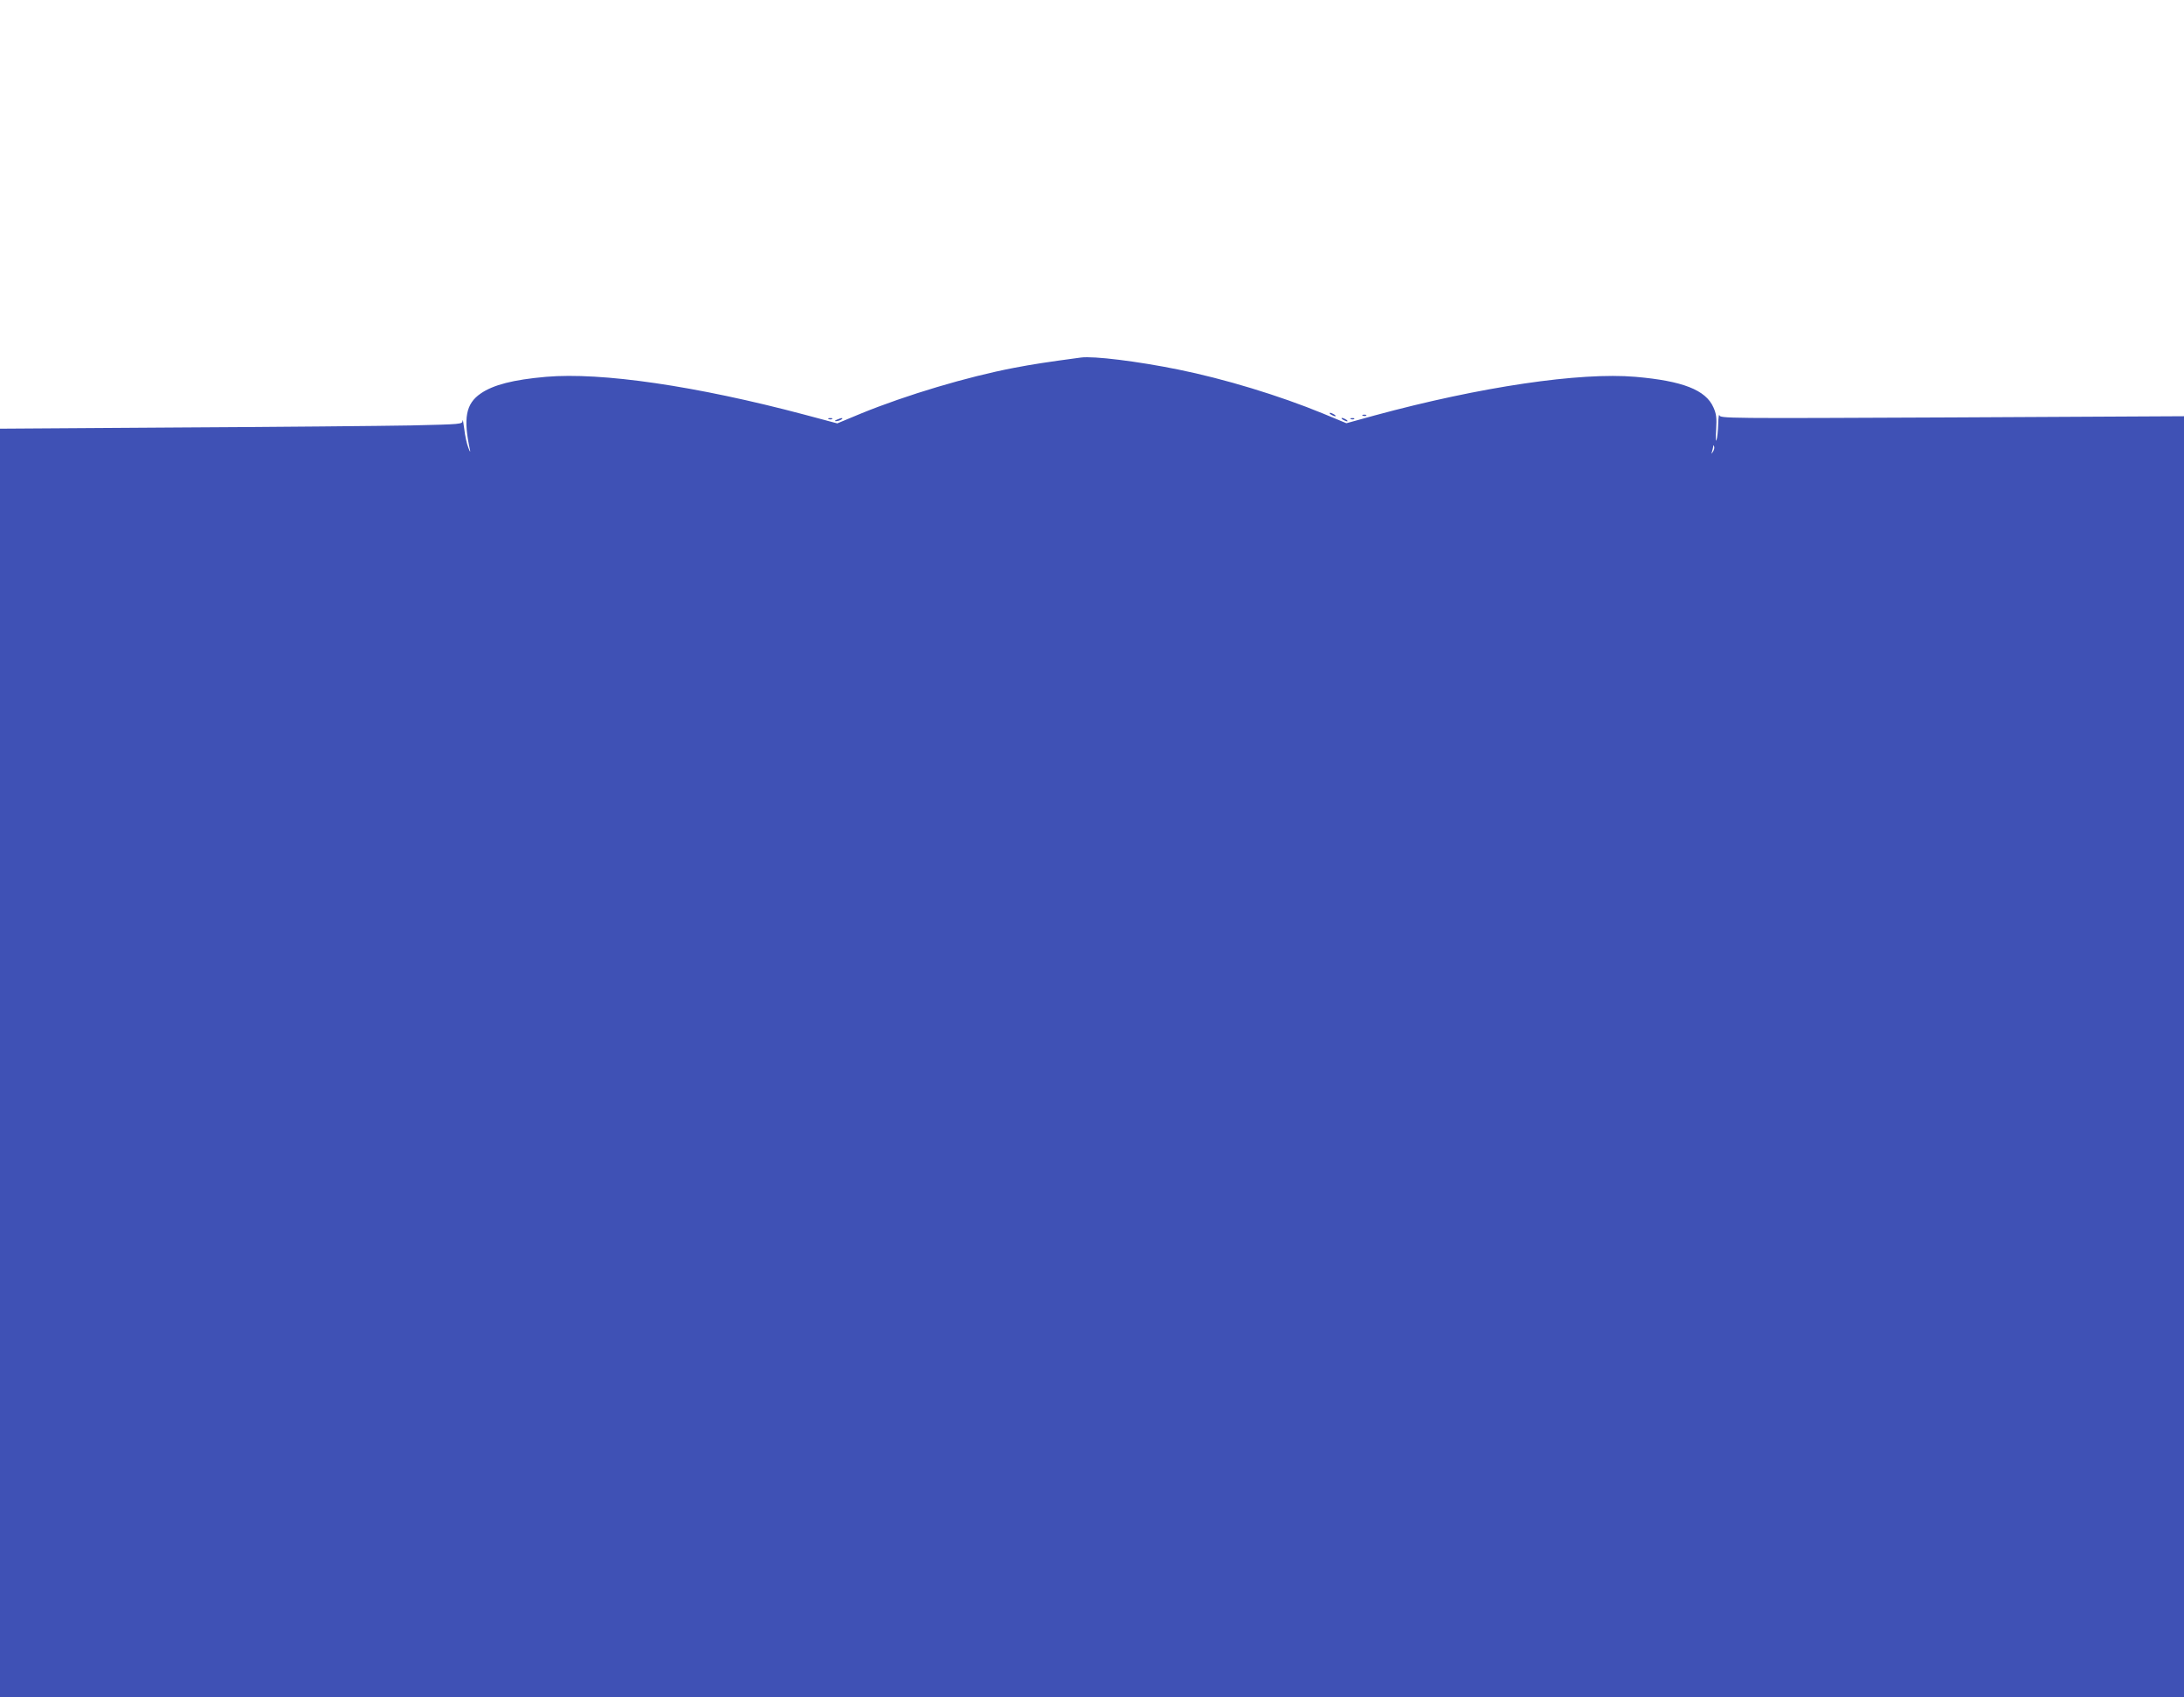 <?xml version="1.0" standalone="no"?>
<!DOCTYPE svg PUBLIC "-//W3C//DTD SVG 20010904//EN"
 "http://www.w3.org/TR/2001/REC-SVG-20010904/DTD/svg10.dtd">
<svg version="1.0" xmlns="http://www.w3.org/2000/svg"
 width="1280pt" height="995pt" viewBox="0 0 1280 995"
 preserveAspectRatio="xMidYMid meet">
<g transform="translate(0,995) scale(0.1,-0.1)"
fill="#3f51b5" stroke="none">
<path d="M6335 7854 c-209 -28 -279 -39 -390 -60 -277 -53 -632 -159 -901
-269 l-137 -57 -191 51 c-636 169 -1192 250 -1516 222 -193 -17 -309 -47 -383
-98 -87 -60 -103 -145 -62 -333 3 -14 -2 -7 -10 15 -9 22 -20 72 -24 110 -5
39 -9 61 -10 49 -1 -21 -5 -21 -303 -28 -167 -3 -777 -9 -1356 -12 l-1052 -7
0 -3718 0 -3719 6400 0 6400 0 0 3755 0 3755 -1359 -7 c-1333 -6 -1359 -6
-1364 13 -2 10 -6 -12 -7 -51 -1 -38 -5 -81 -10 -95 -4 -14 -5 14 -2 61 4 71
1 93 -16 131 -45 102 -180 155 -457 179 -325 28 -908 -58 -1527 -226 l-167
-46 -135 56 c-260 107 -580 204 -852 259 -236 48 -495 80 -569 70z m3705 -551
c-11 -17 -11 -17 -6 0 3 10 6 24 7 30 0 9 2 9 5 0 3 -7 0 -20 -6 -30z"/>
<path d="M7800 7520 c8 -5 20 -10 25 -10 6 0 3 5 -5 10 -8 5 -19 10 -25 10 -5
0 -3 -5 5 -10z"/>
<path d="M7988 7513 c7 -3 16 -2 19 1 4 3 -2 6 -13 5 -11 0 -14 -3 -6 -6z"/>
<path d="M4858 7493 c7 -3 16 -2 19 1 4 3 -2 6 -13 5 -11 0 -14 -3 -6 -6z"/>
<path d="M4905 7490 c-13 -6 -15 -9 -5 -9 8 0 22 4 30 9 18 12 2 12 -25 0z"/>
<path d="M7870 7490 c8 -5 20 -10 25 -10 6 0 3 5 -5 10 -8 5 -19 10 -25 10 -5
0 -3 -5 5 -10z"/>
<path d="M7918 7493 c7 -3 16 -2 19 1 4 3 -2 6 -13 5 -11 0 -14 -3 -6 -6z"/>
</g>
</svg>
